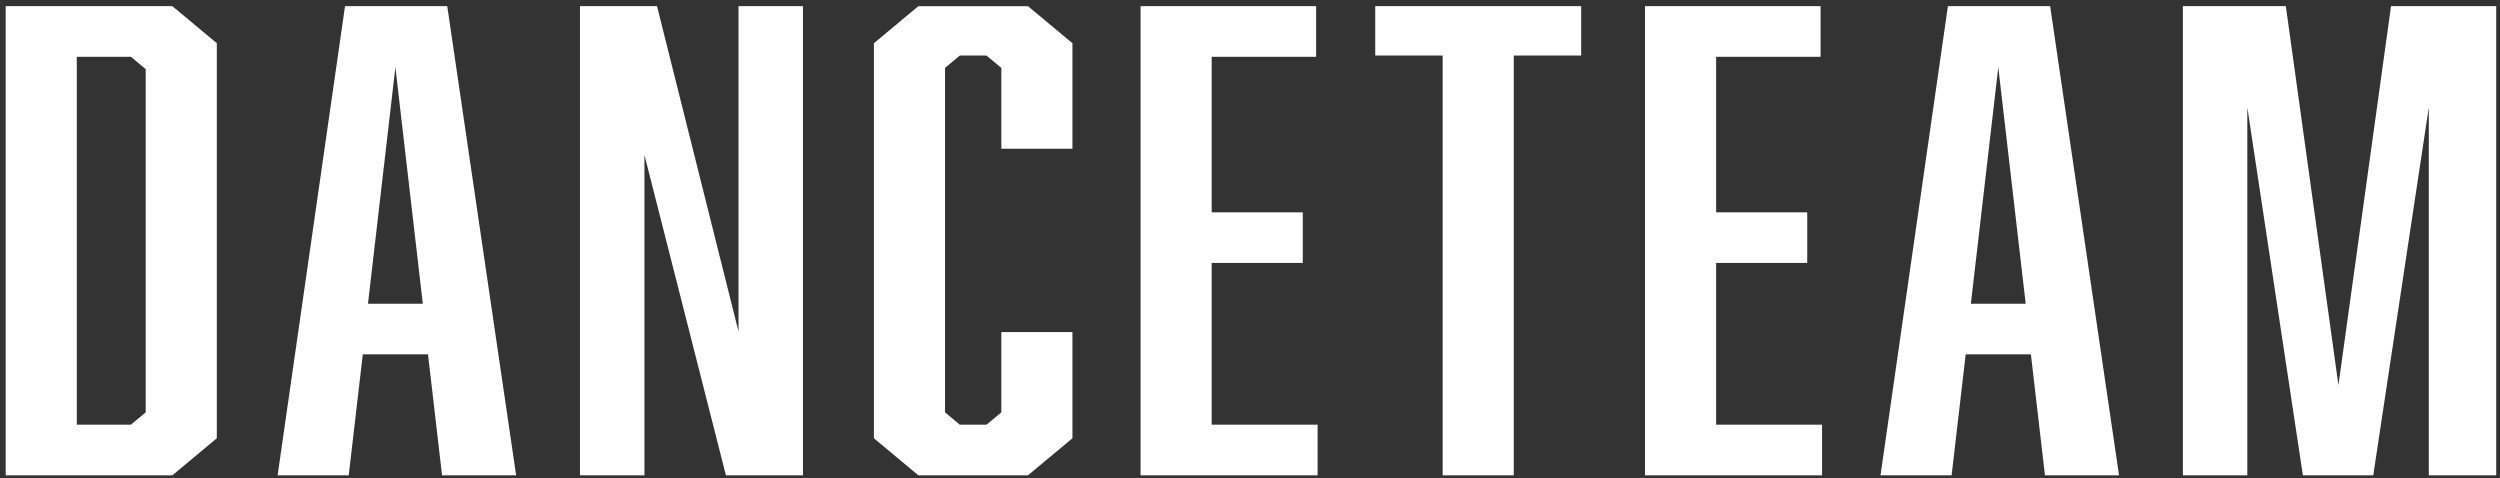 <svg xmlns="http://www.w3.org/2000/svg" width="324" height="62"><rect width="100%" height="100%" fill="#333333" stroke="none"/><path fill-rule="evenodd" fill="#FFF" d="M314.773 61.601V13.92l-7.2 47.681h-9.12l-7.2-47.681v47.681H282.9V.799h13.345l6.816 49.122L309.877.799h13.632v60.802h-8.736zM263.202 45.92h-8.449l-1.824 15.681h-9.216L252.449.799h13.249l8.928 60.802h-9.6l-1.824-15.681zm-4.224-37.2l-3.552 30.64h7.104l-3.552-30.64zM213.195.799h22.752V7.36h-13.536v20.16h11.808v6.56h-11.808v20.961h13.728v6.56h-22.944V.799zm-17.011 60.802h-9.216V7.2h-8.736V.799h26.688V7.2h-8.736v54.401zM147.819.799h22.752V7.36h-13.536v20.16h11.808v6.56h-11.808v20.961h13.728v6.56h-22.944V.799zm-28.8 60.802l-5.76-4.8V5.6l5.76-4.801h14.208l5.76 4.801v13.68h-9.216V8.8l-1.92-1.6h-3.456l-1.92 1.6v44.641l1.92 1.6h3.456l1.92-1.6V43.04h9.216v13.761l-5.76 4.8h-14.208zM83.518 20.08v41.521h-8.352V.799h9.984L95.711 42.96V.799h8.352v60.802h-9.984L83.518 20.08zM55.467 45.92h-8.448l-1.824 15.681h-9.216L44.715.799h13.248l8.929 60.802h-9.601L55.467 45.92zm-4.224-37.2l-3.552 30.64h7.104L51.243 8.72zM.737 61.601V.799h21.601l5.76 4.801v51.201l-5.76 4.8H.737zM18.882 8.96l-1.92-1.6H9.954v47.681h7.008l1.92-1.6V8.96z"/></svg>